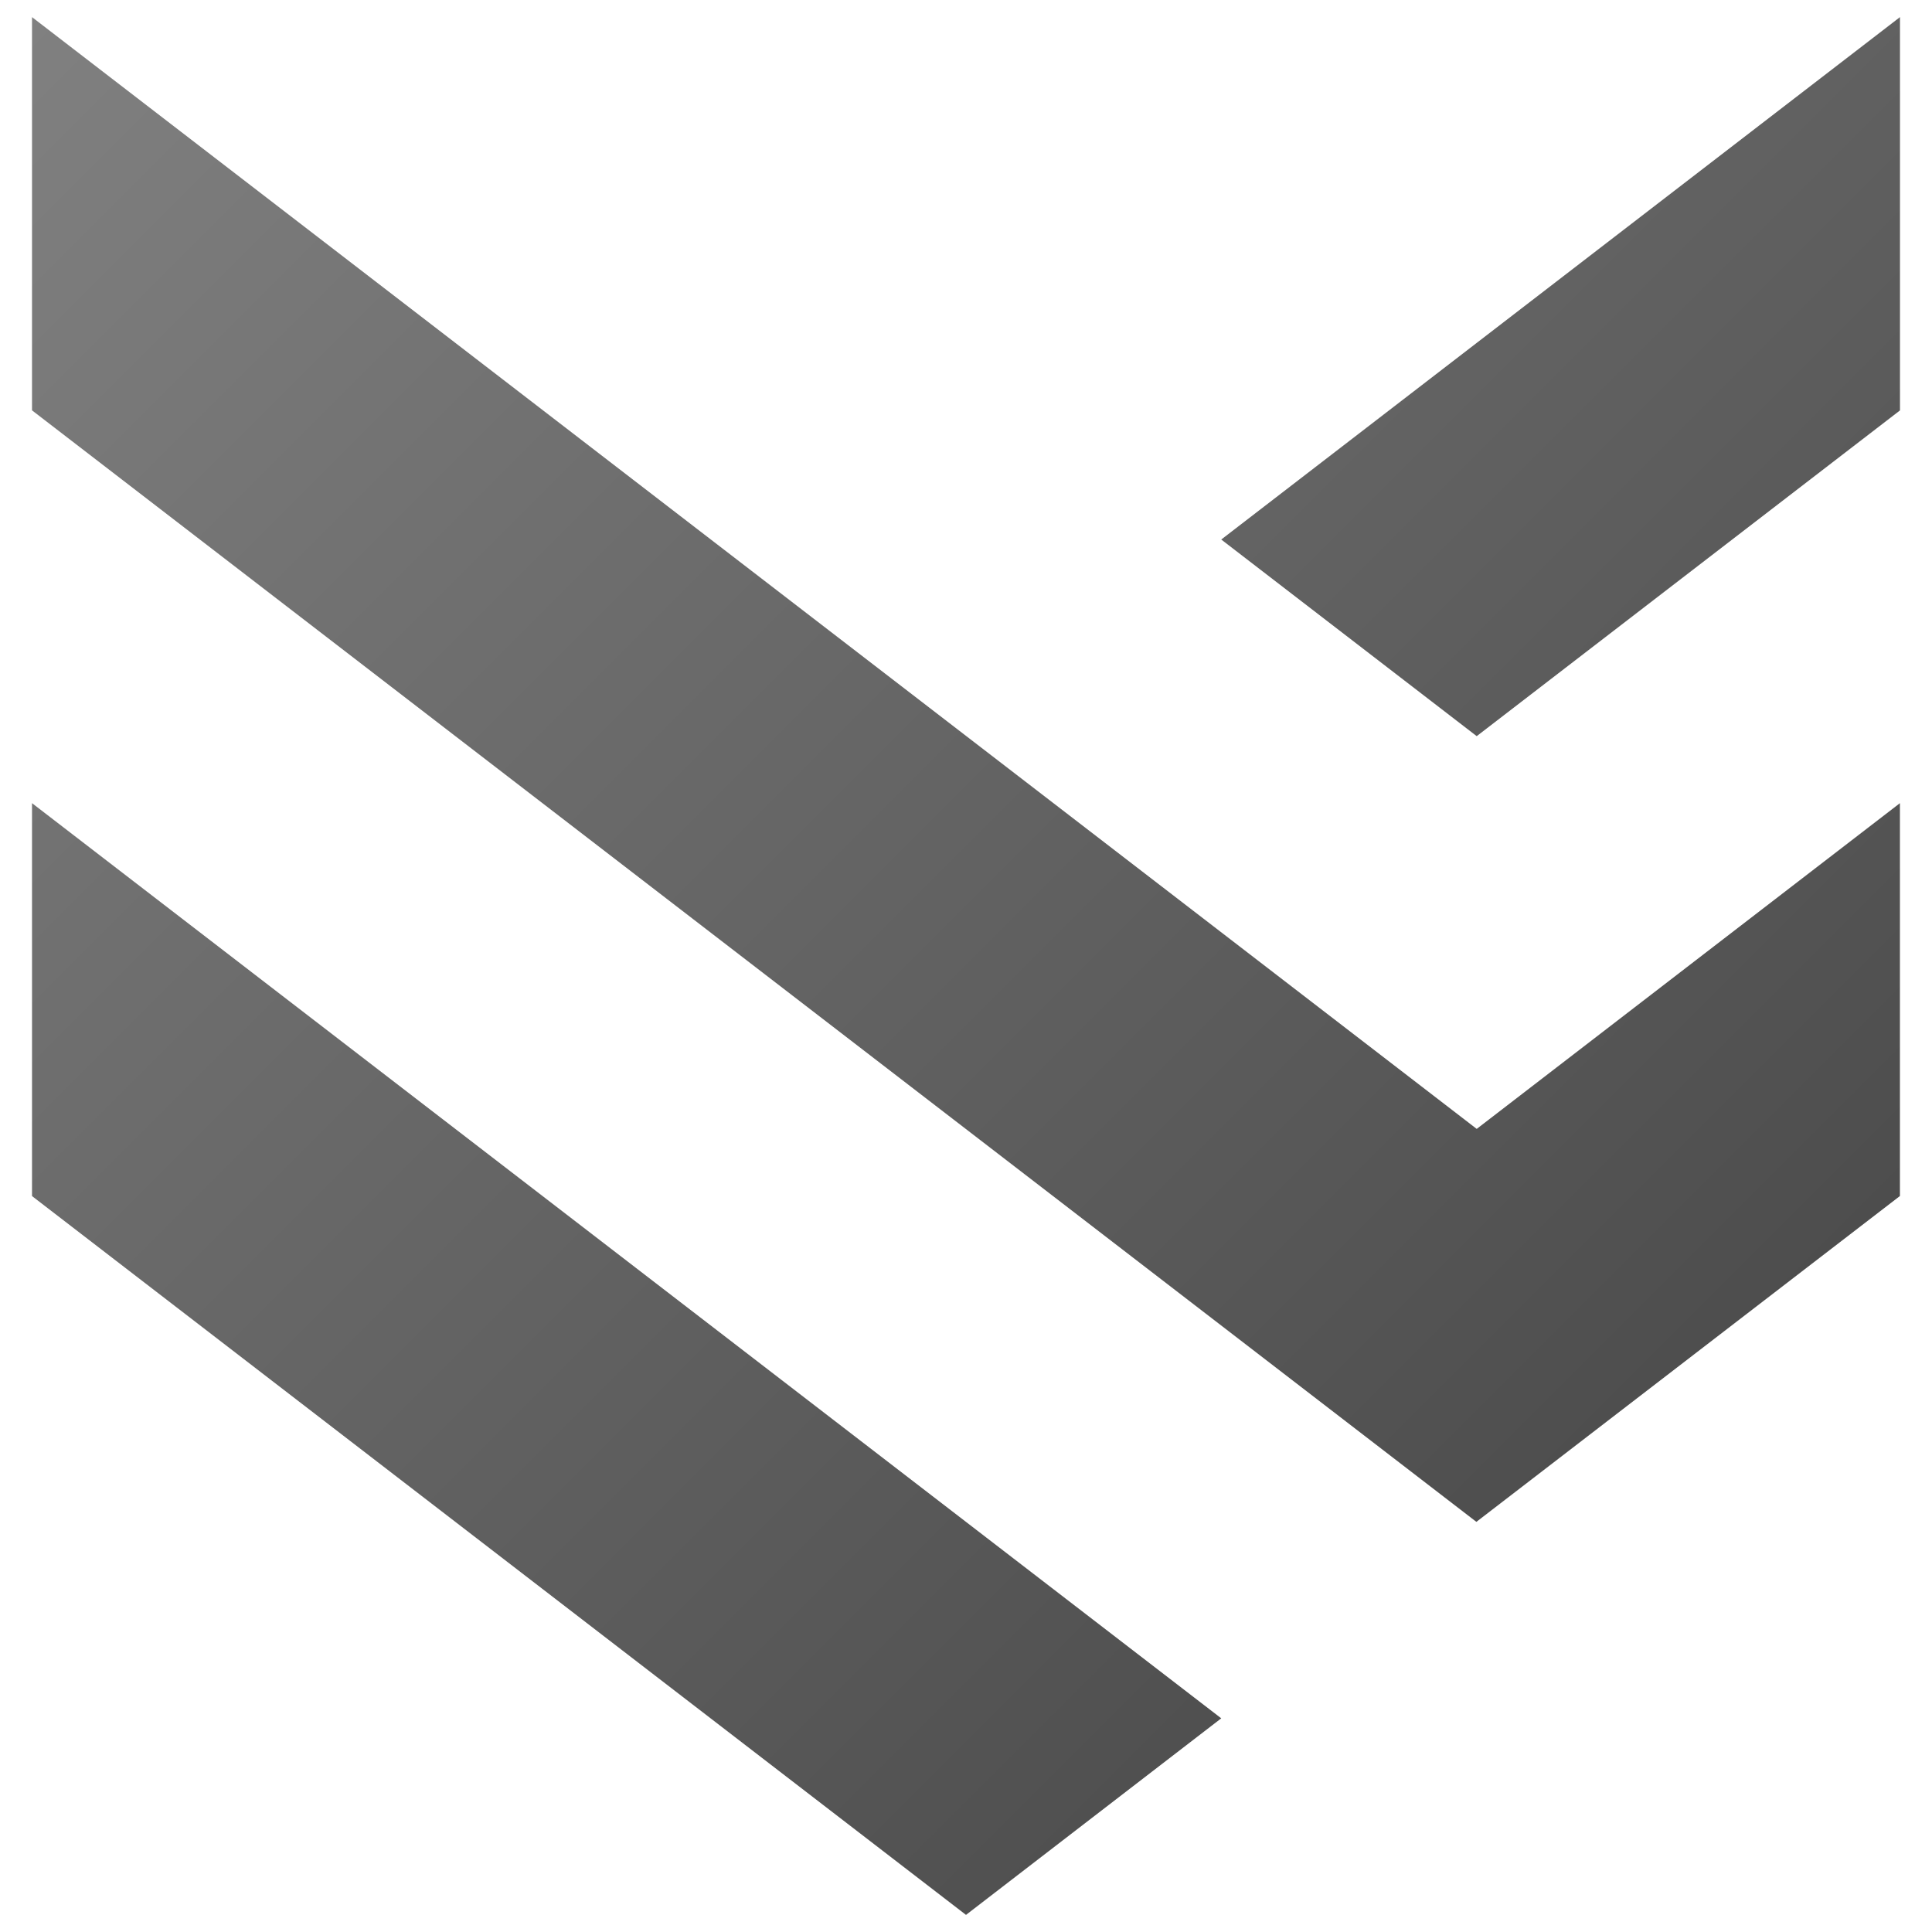 <?xml version="1.0" encoding="utf-8"?>
<!-- Generator: Adobe Illustrator 28.0.0, SVG Export Plug-In . SVG Version: 6.00 Build 0)  -->
<svg version="1.1" id="Layer_1" xmlns="http://www.w3.org/2000/svg" xmlns:xlink="http://www.w3.org/1999/xlink" x="0px" y="0px"
	 viewBox="0 0 3500 3500" style="enable-background:new 0 0 3500 3500;" xml:space="preserve">
<style type="text/css">
	.st0{fill:url(#SVGID_1_);}
</style>
<linearGradient id="SVGID_1_" gradientUnits="userSpaceOnUse" x1="3129.865" y1="1023.151" x2="370.135" y2="3783.057" gradientTransform="matrix(1 0 0 -1 0 3502)">
	<stop  offset="0" style="stop-color:#4D4D4D"/>
	<stop  offset="1" style="stop-color:#808080"/>
</linearGradient>
<path class="st0" d="M2212.4,3112.9L1750,3469L58,2166.8V1455L2212.4,3112.9z M2675.2,2045.1L58,31v712.4l2616.6,2013.6l767.3-590.3
	V1455L2675.2,2045.1z M2212.4,977.4l462.8,356.2L3442,743.5V31L2212.4,977.4z"/>
</svg>
